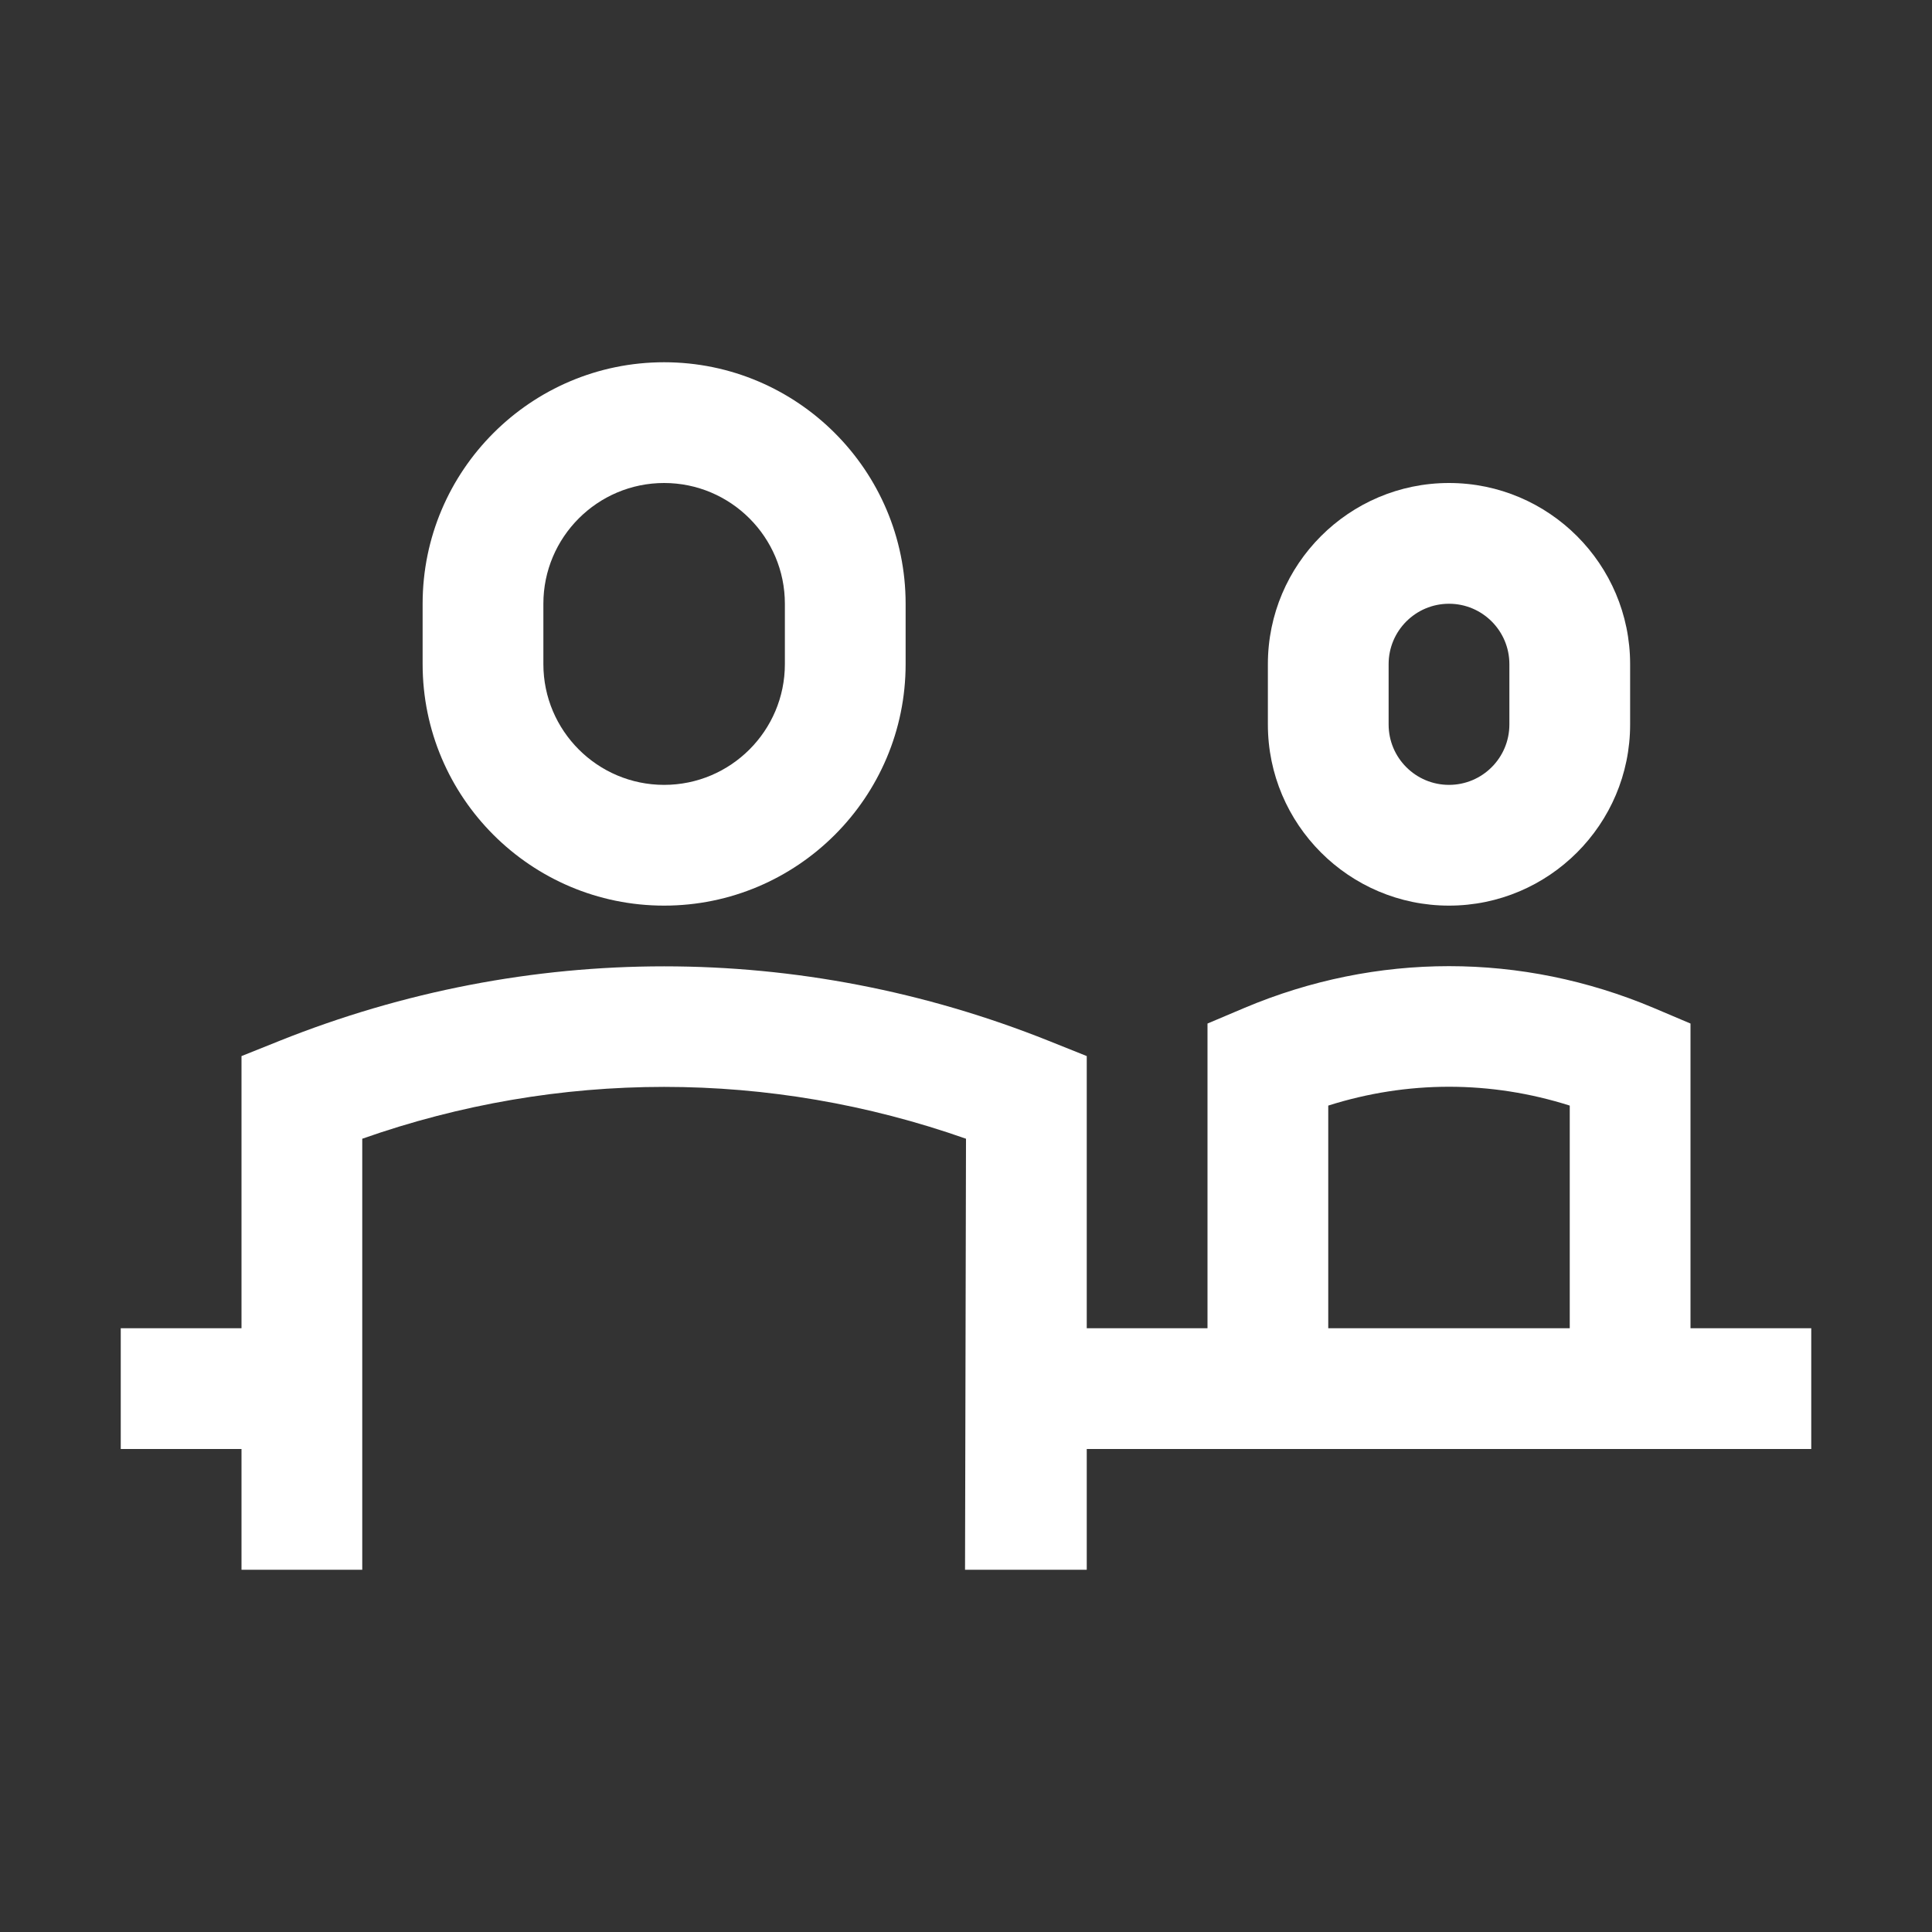 <?xml version="1.0" encoding="iso-8859-1"?>
<!-- Generator: Adobe Illustrator 18.1.1, SVG Export Plug-In . SVG Version: 6.00 Build 0)  -->
<svg version="1.1" xmlns="http://www.w3.org/2000/svg" xmlns:xlink="http://www.w3.org/1999/xlink" x="0px" y="0px"
	 viewBox="0 0 32 32" style="enable-background:new 0 0 32 32;" xml:space="preserve">
<rect x="0" y="0" width="32" height="32" fill="#333333" stroke="none"/>
<g id="service">
	<path style="fill:#FFFFFF;" d="M11,15c2.206,0,4-1.794,4-4v-1c0-2.206-1.794-4-4-4s-4,1.794-4,4v1C7,13.206,8.794,15,11,15z M9,10
		c0-1.103,0.897-2,2-2s2,0.897,2,2v1c0,1.103-0.897,2-2,2s-2-0.897-2-2V10z"/>
	<path style="fill:#FFFFFF;" d="M24,15c1.654,0,3-1.346,3-3v-1c0-1.654-1.346-3-3-3s-3,1.346-3,3v1C21,13.654,22.346,15,24,15z
		 M23,11c0-0.552,0.448-1,1-1s1,0.448,1,1v1c0,0.552-0.448,1-1,1s-1-0.448-1-1V11z"/>
	<path style="fill:#FFFFFF;" d="M28,22v-5.047l-0.611-0.259c-2.186-0.922-4.592-0.922-6.777,0L20,16.953V22h-2v-4.508l-0.629-0.252
		c-4.115-1.646-8.627-1.646-12.742,0L4,17.492V22H2v2h2v2h2v-7.139c3.252-1.145,6.748-1.145,10,0L15.984,26H18v-2h12v-2H28z M22,22
		v-3.688c1.309-0.416,2.691-0.416,4,0V22H22z"/>
</g>
<g id="Ebene_1">
</g>
</svg>
